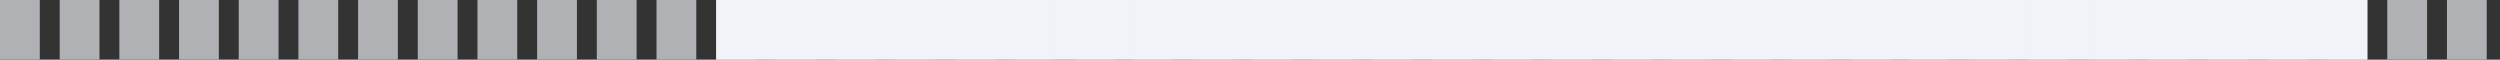 <svg xmlns="http://www.w3.org/2000/svg" xmlns:xlink="http://www.w3.org/1999/xlink" width="377" height="9" viewBox="0 0 377 9">
  <rect x="0" y="0" width="377" height="9" fill="#333333" stroke="none"/>
  <defs>
    <clipPath id="clip-path">
      <rect width="377" height="9" fill="none"/>
    </clipPath>
  </defs>
  <g id="Grupo_1060" data-name="Grupo 1060" transform="translate(-21 -624)">
    <g id="Grupo_1062" data-name="Grupo 1062">
      <g id="Grupo_1063" data-name="Grupo 1063">
        <rect id="Rectángulo_458" data-name="Rectángulo 458" width="249" height="9" transform="translate(129 624)" fill="#f2f3f8"/>
      </g>
      <g id="Grupo_1061" data-name="Grupo 1061">
        <g id="Grupo_1059" data-name="Grupo 1059">
          <g id="Cuadrícula_de_repetición_1" data-name="Cuadrícula de repetición 1" transform="translate(21 624)" opacity="0.654" clip-path="url(#clip-path)">
            <g transform="translate(-49 -2222)">
              <rect id="Rectángulo_457" data-name="Rectángulo 457" width="6" height="11" transform="translate(49 2222)" fill="#f2f3f8"/>
            </g>
            <g transform="translate(-40 -2222)">
              <rect id="Rectángulo_457-2" data-name="Rectángulo 457" width="6" height="11" transform="translate(49 2222)" fill="#f2f3f8"/>
            </g>
            <g transform="translate(-31 -2222)">
              <rect id="Rectángulo_457-3" data-name="Rectángulo 457" width="6" height="11" transform="translate(49 2222)" fill="#f2f3f8"/>
            </g>
            <g transform="translate(-22 -2222)">
              <rect id="Rectángulo_457-4" data-name="Rectángulo 457" width="6" height="11" transform="translate(49 2222)" fill="#f2f3f8"/>
            </g>
            <g transform="translate(-13 -2222)">
              <rect id="Rectángulo_457-5" data-name="Rectángulo 457" width="6" height="11" transform="translate(49 2222)" fill="#f2f3f8"/>
            </g>
            <g transform="translate(-4 -2222)">
              <rect id="Rectángulo_457-6" data-name="Rectángulo 457" width="6" height="11" transform="translate(49 2222)" fill="#f2f3f8"/>
            </g>
            <g transform="translate(5 -2222)">
              <rect id="Rectángulo_457-7" data-name="Rectángulo 457" width="6" height="11" transform="translate(49 2222)" fill="#f2f3f8"/>
            </g>
            <g transform="translate(14 -2222)">
              <rect id="Rectángulo_457-8" data-name="Rectángulo 457" width="6" height="11" transform="translate(49 2222)" fill="#f2f3f8"/>
            </g>
            <g transform="translate(23 -2222)">
              <rect id="Rectángulo_457-9" data-name="Rectángulo 457" width="6" height="11" transform="translate(49 2222)" fill="#f2f3f8"/>
            </g>
            <g transform="translate(32 -2222)">
              <rect id="Rectángulo_457-10" data-name="Rectángulo 457" width="6" height="11" transform="translate(49 2222)" fill="#f2f3f8"/>
            </g>
            <g transform="translate(41 -2222)">
              <rect id="Rectángulo_457-11" data-name="Rectángulo 457" width="6" height="11" transform="translate(49 2222)" fill="#f2f3f8"/>
            </g>
            <g transform="translate(50 -2222)">
              <rect id="Rectángulo_457-12" data-name="Rectángulo 457" width="6" height="11" transform="translate(49 2222)" fill="#f2f3f8"/>
            </g>
            <g transform="translate(59 -2222)">
              <rect id="Rectángulo_457-13" data-name="Rectángulo 457" width="6" height="11" transform="translate(49 2222)" fill="#f2f3f8"/>
            </g>
            <g transform="translate(68 -2222)">
              <rect id="Rectángulo_457-14" data-name="Rectángulo 457" width="6" height="11" transform="translate(49 2222)" fill="#f2f3f8"/>
            </g>
            <g transform="translate(77 -2222)">
              <rect id="Rectángulo_457-15" data-name="Rectángulo 457" width="6" height="11" transform="translate(49 2222)" fill="#f2f3f8"/>
            </g>
            <g transform="translate(86 -2222)">
              <rect id="Rectángulo_457-16" data-name="Rectángulo 457" width="6" height="11" transform="translate(49 2222)" fill="#f2f3f8"/>
            </g>
            <g transform="translate(95 -2222)">
              <rect id="Rectángulo_457-17" data-name="Rectángulo 457" width="6" height="11" transform="translate(49 2222)" fill="#f2f3f8"/>
            </g>
            <g transform="translate(104 -2222)">
              <rect id="Rectángulo_457-18" data-name="Rectángulo 457" width="6" height="11" transform="translate(49 2222)" fill="#f2f3f8"/>
            </g>
            <g transform="translate(113 -2222)">
              <rect id="Rectángulo_457-19" data-name="Rectángulo 457" width="6" height="11" transform="translate(49 2222)" fill="#f2f3f8"/>
            </g>
            <g transform="translate(122 -2222)">
              <rect id="Rectángulo_457-20" data-name="Rectángulo 457" width="6" height="11" transform="translate(49 2222)" fill="#f2f3f8"/>
            </g>
            <g transform="translate(131 -2222)">
              <rect id="Rectángulo_457-21" data-name="Rectángulo 457" width="6" height="11" transform="translate(49 2222)" fill="#f2f3f8"/>
            </g>
            <g transform="translate(140 -2222)">
              <rect id="Rectángulo_457-22" data-name="Rectángulo 457" width="6" height="11" transform="translate(49 2222)" fill="#f2f3f8"/>
            </g>
            <g transform="translate(149 -2222)">
              <rect id="Rectángulo_457-23" data-name="Rectángulo 457" width="6" height="11" transform="translate(49 2222)" fill="#f2f3f8"/>
            </g>
            <g transform="translate(158 -2222)">
              <rect id="Rectángulo_457-24" data-name="Rectángulo 457" width="6" height="11" transform="translate(49 2222)" fill="#f2f3f8"/>
            </g>
            <g transform="translate(167 -2222)">
              <rect id="Rectángulo_457-25" data-name="Rectángulo 457" width="6" height="11" transform="translate(49 2222)" fill="#f2f3f8"/>
            </g>
            <g transform="translate(176 -2222)">
              <rect id="Rectángulo_457-26" data-name="Rectángulo 457" width="6" height="11" transform="translate(49 2222)" fill="#f2f3f8"/>
            </g>
            <g transform="translate(185 -2222)">
              <rect id="Rectángulo_457-27" data-name="Rectángulo 457" width="6" height="11" transform="translate(49 2222)" fill="#f2f3f8"/>
            </g>
            <g transform="translate(194 -2222)">
              <rect id="Rectángulo_457-28" data-name="Rectángulo 457" width="6" height="11" transform="translate(49 2222)" fill="#f2f3f8"/>
            </g>
            <g transform="translate(203 -2222)">
              <rect id="Rectángulo_457-29" data-name="Rectángulo 457" width="6" height="11" transform="translate(49 2222)" fill="#f2f3f8"/>
            </g>
            <g transform="translate(212 -2222)">
              <rect id="Rectángulo_457-30" data-name="Rectángulo 457" width="6" height="11" transform="translate(49 2222)" fill="#f2f3f8"/>
            </g>
            <g transform="translate(221 -2222)">
              <rect id="Rectángulo_457-31" data-name="Rectángulo 457" width="6" height="11" transform="translate(49 2222)" fill="#f2f3f8"/>
            </g>
            <g transform="translate(230 -2222)">
              <rect id="Rectángulo_457-32" data-name="Rectángulo 457" width="6" height="11" transform="translate(49 2222)" fill="#f2f3f8"/>
            </g>
            <g transform="translate(239 -2222)">
              <rect id="Rectángulo_457-33" data-name="Rectángulo 457" width="6" height="11" transform="translate(49 2222)" fill="#f2f3f8"/>
            </g>
            <g transform="translate(248 -2222)">
              <rect id="Rectángulo_457-34" data-name="Rectángulo 457" width="6" height="11" transform="translate(49 2222)" fill="#f2f3f8"/>
            </g>
            <g transform="translate(257 -2222)">
              <rect id="Rectángulo_457-35" data-name="Rectángulo 457" width="6" height="11" transform="translate(49 2222)" fill="#f2f3f8"/>
            </g>
            <g transform="translate(266 -2222)">
              <rect id="Rectángulo_457-36" data-name="Rectángulo 457" width="6" height="11" transform="translate(49 2222)" fill="#f2f3f8"/>
            </g>
            <g transform="translate(275 -2222)">
              <rect id="Rectángulo_457-37" data-name="Rectángulo 457" width="6" height="11" transform="translate(49 2222)" fill="#f2f3f8"/>
            </g>
            <g transform="translate(284 -2222)">
              <rect id="Rectángulo_457-38" data-name="Rectángulo 457" width="6" height="11" transform="translate(49 2222)" fill="#f2f3f8"/>
            </g>
            <g transform="translate(293 -2222)">
              <rect id="Rectángulo_457-39" data-name="Rectángulo 457" width="6" height="11" transform="translate(49 2222)" fill="#f2f3f8"/>
            </g>
            <g transform="translate(302 -2222)">
              <rect id="Rectángulo_457-40" data-name="Rectángulo 457" width="6" height="11" transform="translate(49 2222)" fill="#f2f3f8"/>
            </g>
            <g transform="translate(311 -2222)">
              <rect id="Rectángulo_457-41" data-name="Rectángulo 457" width="6" height="11" transform="translate(49 2222)" fill="#f2f3f8"/>
            </g>
            <g transform="translate(320 -2222)">
              <rect id="Rectángulo_457-42" data-name="Rectángulo 457" width="6" height="11" transform="translate(49 2222)" fill="#f2f3f8"/>
            </g>
          </g>
        </g>
      </g>
    </g>
  </g>
</svg>
